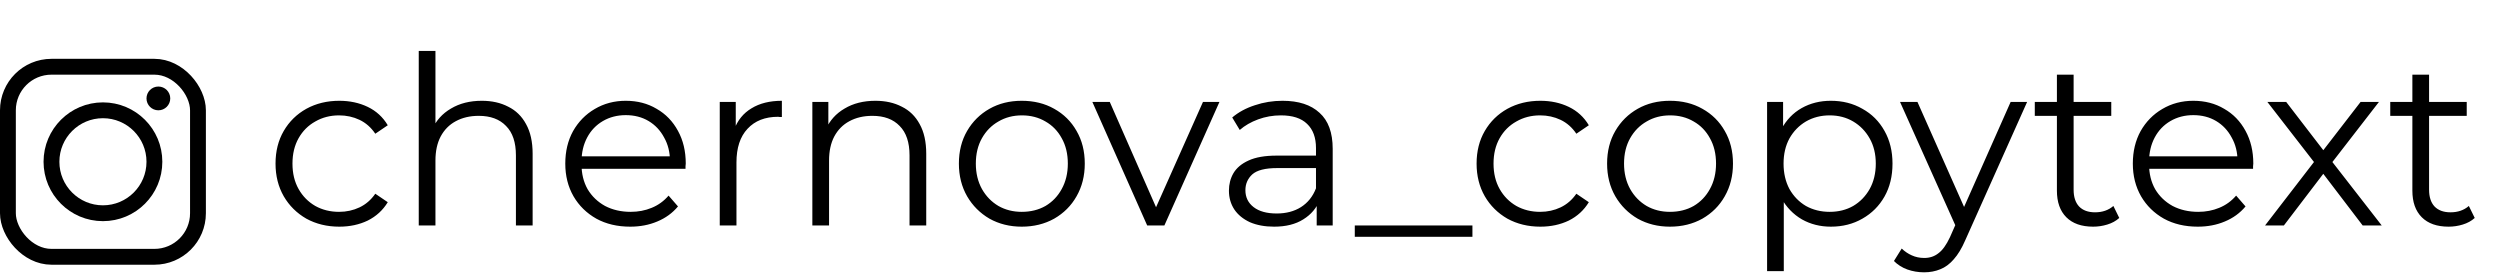 <?xml version="1.0" encoding="UTF-8"?> <svg xmlns="http://www.w3.org/2000/svg" width="255" height="28" viewBox="0 0 255 28" fill="none"> <rect x="0.808" y="6.808" width="19.385" height="19.385" rx="4.442" stroke="black" stroke-width="1.615"></rect> <circle cx="10.5" cy="16.5" r="5.25" stroke="black" stroke-width="1.615"></circle> <circle cx="16.154" cy="10.039" r="1.212" fill="black"></circle> <path d="M34.608 23.12C33.36 23.12 32.24 22.848 31.248 22.304C30.272 21.744 29.504 20.984 28.944 20.024C28.384 19.048 28.104 17.936 28.104 16.688C28.104 15.424 28.384 14.312 28.944 13.352C29.504 12.392 30.272 11.64 31.248 11.096C32.24 10.552 33.36 10.28 34.608 10.28C35.68 10.28 36.648 10.488 37.512 10.904C38.376 11.32 39.056 11.944 39.552 12.776L38.28 13.64C37.848 13 37.312 12.528 36.672 12.224C36.032 11.92 35.336 11.768 34.584 11.768C33.688 11.768 32.88 11.976 32.16 12.392C31.44 12.792 30.872 13.36 30.456 14.096C30.04 14.832 29.832 15.696 29.832 16.688C29.832 17.68 30.04 18.544 30.456 19.28C30.872 20.016 31.44 20.592 32.16 21.008C32.88 21.408 33.688 21.608 34.584 21.608C35.336 21.608 36.032 21.456 36.672 21.152C37.312 20.848 37.848 20.384 38.28 19.76L39.552 20.624C39.056 21.44 38.376 22.064 37.512 22.496C36.648 22.912 35.68 23.12 34.608 23.12ZM49.144 10.28C50.168 10.28 51.064 10.48 51.832 10.88C52.616 11.264 53.224 11.856 53.656 12.656C54.104 13.456 54.328 14.464 54.328 15.68V23H52.624V15.848C52.624 14.52 52.288 13.52 51.616 12.848C50.96 12.16 50.032 11.816 48.832 11.816C47.936 11.816 47.152 12 46.48 12.368C45.824 12.72 45.312 13.24 44.944 13.928C44.592 14.6 44.416 15.416 44.416 16.376V23H42.712V5.192H44.416V13.856L44.08 13.208C44.48 12.296 45.12 11.584 46 11.072C46.88 10.544 47.928 10.28 49.144 10.28ZM64.283 23.12C62.971 23.12 61.819 22.848 60.827 22.304C59.835 21.744 59.059 20.984 58.499 20.024C57.939 19.048 57.659 17.936 57.659 16.688C57.659 15.44 57.923 14.336 58.451 13.376C58.995 12.416 59.731 11.664 60.659 11.12C61.603 10.56 62.659 10.28 63.827 10.28C65.011 10.28 66.059 10.552 66.971 11.096C67.899 11.624 68.627 12.376 69.155 13.352C69.683 14.312 69.947 15.424 69.947 16.688C69.947 16.768 69.939 16.856 69.923 16.952C69.923 17.032 69.923 17.12 69.923 17.216H58.955V15.944H69.011L68.339 16.448C68.339 15.536 68.139 14.728 67.739 14.024C67.355 13.304 66.827 12.744 66.155 12.344C65.483 11.944 64.707 11.744 63.827 11.744C62.963 11.744 62.187 11.944 61.499 12.344C60.811 12.744 60.275 13.304 59.891 14.024C59.507 14.744 59.315 15.568 59.315 16.496V16.76C59.315 17.72 59.523 18.568 59.939 19.304C60.371 20.024 60.963 20.592 61.715 21.008C62.483 21.408 63.355 21.608 64.331 21.608C65.099 21.608 65.811 21.472 66.467 21.2C67.139 20.928 67.715 20.512 68.195 19.952L69.155 21.056C68.595 21.728 67.891 22.24 67.043 22.592C66.211 22.944 65.291 23.12 64.283 23.12ZM73.415 23V10.4H75.047V13.832L74.879 13.232C75.231 12.272 75.823 11.544 76.655 11.048C77.487 10.536 78.519 10.28 79.751 10.28V11.936C79.687 11.936 79.623 11.936 79.559 11.936C79.495 11.92 79.431 11.912 79.367 11.912C78.039 11.912 76.999 12.32 76.247 13.136C75.495 13.936 75.119 15.08 75.119 16.568V23H73.415ZM89.292 10.28C90.316 10.28 91.212 10.48 91.98 10.88C92.764 11.264 93.372 11.856 93.804 12.656C94.252 13.456 94.476 14.464 94.476 15.68V23H92.772V15.848C92.772 14.52 92.436 13.52 91.764 12.848C91.108 12.16 90.18 11.816 88.98 11.816C88.084 11.816 87.3 12 86.628 12.368C85.972 12.72 85.46 13.24 85.092 13.928C84.74 14.6 84.564 15.416 84.564 16.376V23H82.86V10.4H84.492V13.856L84.228 13.208C84.628 12.296 85.268 11.584 86.148 11.072C87.028 10.544 88.076 10.28 89.292 10.28ZM104.215 23.12C102.999 23.12 101.903 22.848 100.927 22.304C99.967 21.744 99.207 20.984 98.647 20.024C98.087 19.048 97.807 17.936 97.807 16.688C97.807 15.424 98.087 14.312 98.647 13.352C99.207 12.392 99.967 11.64 100.927 11.096C101.887 10.552 102.983 10.28 104.215 10.28C105.463 10.28 106.567 10.552 107.527 11.096C108.503 11.64 109.263 12.392 109.807 13.352C110.367 14.312 110.647 15.424 110.647 16.688C110.647 17.936 110.367 19.048 109.807 20.024C109.263 20.984 108.503 21.744 107.527 22.304C106.551 22.848 105.447 23.12 104.215 23.12ZM104.215 21.608C105.127 21.608 105.935 21.408 106.639 21.008C107.343 20.592 107.895 20.016 108.295 19.28C108.711 18.528 108.919 17.664 108.919 16.688C108.919 15.696 108.711 14.832 108.295 14.096C107.895 13.36 107.343 12.792 106.639 12.392C105.935 11.976 105.135 11.768 104.239 11.768C103.343 11.768 102.543 11.976 101.839 12.392C101.135 12.792 100.575 13.36 100.159 14.096C99.743 14.832 99.535 15.696 99.535 16.688C99.535 17.664 99.743 18.528 100.159 19.28C100.575 20.016 101.135 20.592 101.839 21.008C102.543 21.408 103.335 21.608 104.215 21.608ZM117.014 23L111.422 10.4H113.198L118.334 22.088H117.494L122.702 10.4H124.382L118.766 23H117.014ZM134.303 23V20.216L134.231 19.76V15.104C134.231 14.032 133.927 13.208 133.319 12.632C132.727 12.056 131.839 11.768 130.655 11.768C129.839 11.768 129.063 11.904 128.327 12.176C127.591 12.448 126.967 12.808 126.455 13.256L125.687 11.984C126.327 11.44 127.095 11.024 127.991 10.736C128.887 10.432 129.831 10.28 130.823 10.28C132.455 10.28 133.711 10.688 134.591 11.504C135.487 12.304 135.935 13.528 135.935 15.176V23H134.303ZM129.959 23.12C129.015 23.12 128.191 22.968 127.487 22.664C126.799 22.344 126.271 21.912 125.903 21.368C125.535 20.808 125.351 20.168 125.351 19.448C125.351 18.792 125.503 18.2 125.807 17.672C126.127 17.128 126.639 16.696 127.343 16.376C128.063 16.04 129.023 15.872 130.223 15.872H134.567V17.144H130.271C129.055 17.144 128.207 17.36 127.727 17.792C127.263 18.224 127.031 18.76 127.031 19.4C127.031 20.12 127.311 20.696 127.871 21.128C128.431 21.56 129.215 21.776 130.223 21.776C131.183 21.776 132.007 21.56 132.695 21.128C133.399 20.68 133.911 20.04 134.231 19.208L134.615 20.384C134.295 21.216 133.735 21.88 132.935 22.376C132.151 22.872 131.159 23.12 129.959 23.12ZM138.188 24.152V23H150.188V24.152H138.188ZM157.116 23.12C155.868 23.12 154.748 22.848 153.756 22.304C152.78 21.744 152.012 20.984 151.452 20.024C150.892 19.048 150.612 17.936 150.612 16.688C150.612 15.424 150.892 14.312 151.452 13.352C152.012 12.392 152.78 11.64 153.756 11.096C154.748 10.552 155.868 10.28 157.116 10.28C158.188 10.28 159.156 10.488 160.02 10.904C160.884 11.32 161.564 11.944 162.06 12.776L160.788 13.64C160.356 13 159.82 12.528 159.18 12.224C158.54 11.92 157.844 11.768 157.092 11.768C156.196 11.768 155.388 11.976 154.668 12.392C153.948 12.792 153.38 13.36 152.964 14.096C152.548 14.832 152.34 15.696 152.34 16.688C152.34 17.68 152.548 18.544 152.964 19.28C153.38 20.016 153.948 20.592 154.668 21.008C155.388 21.408 156.196 21.608 157.092 21.608C157.844 21.608 158.54 21.456 159.18 21.152C159.82 20.848 160.356 20.384 160.788 19.76L162.06 20.624C161.564 21.44 160.884 22.064 160.02 22.496C159.156 22.912 158.188 23.12 157.116 23.12ZM170.332 23.12C169.116 23.12 168.02 22.848 167.044 22.304C166.084 21.744 165.324 20.984 164.764 20.024C164.204 19.048 163.924 17.936 163.924 16.688C163.924 15.424 164.204 14.312 164.764 13.352C165.324 12.392 166.084 11.64 167.044 11.096C168.004 10.552 169.1 10.28 170.332 10.28C171.58 10.28 172.684 10.552 173.644 11.096C174.62 11.64 175.38 12.392 175.924 13.352C176.484 14.312 176.764 15.424 176.764 16.688C176.764 17.936 176.484 19.048 175.924 20.024C175.38 20.984 174.62 21.744 173.644 22.304C172.668 22.848 171.564 23.12 170.332 23.12ZM170.332 21.608C171.244 21.608 172.052 21.408 172.756 21.008C173.46 20.592 174.012 20.016 174.412 19.28C174.828 18.528 175.036 17.664 175.036 16.688C175.036 15.696 174.828 14.832 174.412 14.096C174.012 13.36 173.46 12.792 172.756 12.392C172.052 11.976 171.252 11.768 170.356 11.768C169.46 11.768 168.66 11.976 167.956 12.392C167.252 12.792 166.692 13.36 166.276 14.096C165.86 14.832 165.652 15.696 165.652 16.688C165.652 17.664 165.86 18.528 166.276 19.28C166.692 20.016 167.252 20.592 167.956 21.008C168.66 21.408 169.452 21.608 170.332 21.608ZM186.747 23.12C185.659 23.12 184.675 22.872 183.795 22.376C182.915 21.864 182.211 21.136 181.683 20.192C181.171 19.232 180.915 18.064 180.915 16.688C180.915 15.312 181.171 14.152 181.683 13.208C182.195 12.248 182.891 11.52 183.771 11.024C184.651 10.528 185.643 10.28 186.747 10.28C187.947 10.28 189.019 10.552 189.963 11.096C190.923 11.624 191.675 12.376 192.219 13.352C192.763 14.312 193.035 15.424 193.035 16.688C193.035 17.968 192.763 19.088 192.219 20.048C191.675 21.008 190.923 21.76 189.963 22.304C189.019 22.848 187.947 23.12 186.747 23.12ZM180.243 27.656V10.4H181.875V14.192L181.707 16.712L181.947 19.256V27.656H180.243ZM186.627 21.608C187.523 21.608 188.323 21.408 189.027 21.008C189.731 20.592 190.291 20.016 190.707 19.28C191.123 18.528 191.331 17.664 191.331 16.688C191.331 15.712 191.123 14.856 190.707 14.12C190.291 13.384 189.731 12.808 189.027 12.392C188.323 11.976 187.523 11.768 186.627 11.768C185.731 11.768 184.923 11.976 184.203 12.392C183.499 12.808 182.939 13.384 182.523 14.12C182.123 14.856 181.923 15.712 181.923 16.688C181.923 17.664 182.123 18.528 182.523 19.28C182.939 20.016 183.499 20.592 184.203 21.008C184.923 21.408 185.731 21.608 186.627 21.608ZM196.253 27.776C195.661 27.776 195.093 27.68 194.549 27.488C194.021 27.296 193.565 27.008 193.181 26.624L193.973 25.352C194.293 25.656 194.637 25.888 195.005 26.048C195.389 26.224 195.813 26.312 196.277 26.312C196.837 26.312 197.317 26.152 197.717 25.832C198.133 25.528 198.525 24.984 198.893 24.2L199.709 22.352L199.901 22.088L205.085 10.4H206.765L200.453 24.512C200.101 25.328 199.709 25.976 199.277 26.456C198.861 26.936 198.405 27.272 197.909 27.464C197.413 27.672 196.861 27.776 196.253 27.776ZM199.613 23.36L193.805 10.4H195.581L200.717 21.968L199.613 23.36ZM213.501 23.12C212.317 23.12 211.405 22.8 210.765 22.16C210.125 21.52 209.805 20.616 209.805 19.448V7.616H211.509V19.352C211.509 20.088 211.693 20.656 212.061 21.056C212.445 21.456 212.989 21.656 213.693 21.656C214.445 21.656 215.069 21.44 215.565 21.008L216.165 22.232C215.829 22.536 215.421 22.76 214.941 22.904C214.477 23.048 213.997 23.12 213.501 23.12ZM207.549 11.816V10.4H215.349V11.816H207.549ZM224.173 23.12C222.861 23.12 221.709 22.848 220.717 22.304C219.725 21.744 218.949 20.984 218.389 20.024C217.829 19.048 217.549 17.936 217.549 16.688C217.549 15.44 217.813 14.336 218.341 13.376C218.885 12.416 219.621 11.664 220.549 11.12C221.493 10.56 222.549 10.28 223.717 10.28C224.901 10.28 225.949 10.552 226.861 11.096C227.789 11.624 228.517 12.376 229.045 13.352C229.573 14.312 229.837 15.424 229.837 16.688C229.837 16.768 229.829 16.856 229.813 16.952C229.813 17.032 229.813 17.12 229.813 17.216H218.845V15.944H228.901L228.229 16.448C228.229 15.536 228.029 14.728 227.629 14.024C227.245 13.304 226.717 12.744 226.045 12.344C225.373 11.944 224.597 11.744 223.717 11.744C222.853 11.744 222.077 11.944 221.389 12.344C220.701 12.744 220.165 13.304 219.781 14.024C219.397 14.744 219.205 15.568 219.205 16.496V16.76C219.205 17.72 219.413 18.568 219.829 19.304C220.261 20.024 220.853 20.592 221.605 21.008C222.373 21.408 223.245 21.608 224.221 21.608C224.989 21.608 225.701 21.472 226.357 21.2C227.029 20.928 227.605 20.512 228.085 19.952L229.045 21.056C228.485 21.728 227.781 22.24 226.933 22.592C226.101 22.944 225.181 23.12 224.173 23.12ZM231.034 23L236.362 16.088L236.338 16.928L231.274 10.4H233.194L237.346 15.8L236.626 15.776L240.778 10.4H242.65L237.538 17L237.562 16.088L242.938 23H240.994L236.602 17.24L237.274 17.336L232.954 23H231.034ZM249.758 23.12C248.574 23.12 247.662 22.8 247.022 22.16C246.382 21.52 246.062 20.616 246.062 19.448V7.616H247.766V19.352C247.766 20.088 247.95 20.656 248.318 21.056C248.702 21.456 249.246 21.656 249.95 21.656C250.702 21.656 251.326 21.44 251.822 21.008L252.422 22.232C252.086 22.536 251.678 22.76 251.198 22.904C250.734 23.048 250.254 23.12 249.758 23.12ZM243.806 11.816V10.4H251.606V11.816H243.806Z" fill="black"></path> </svg> 